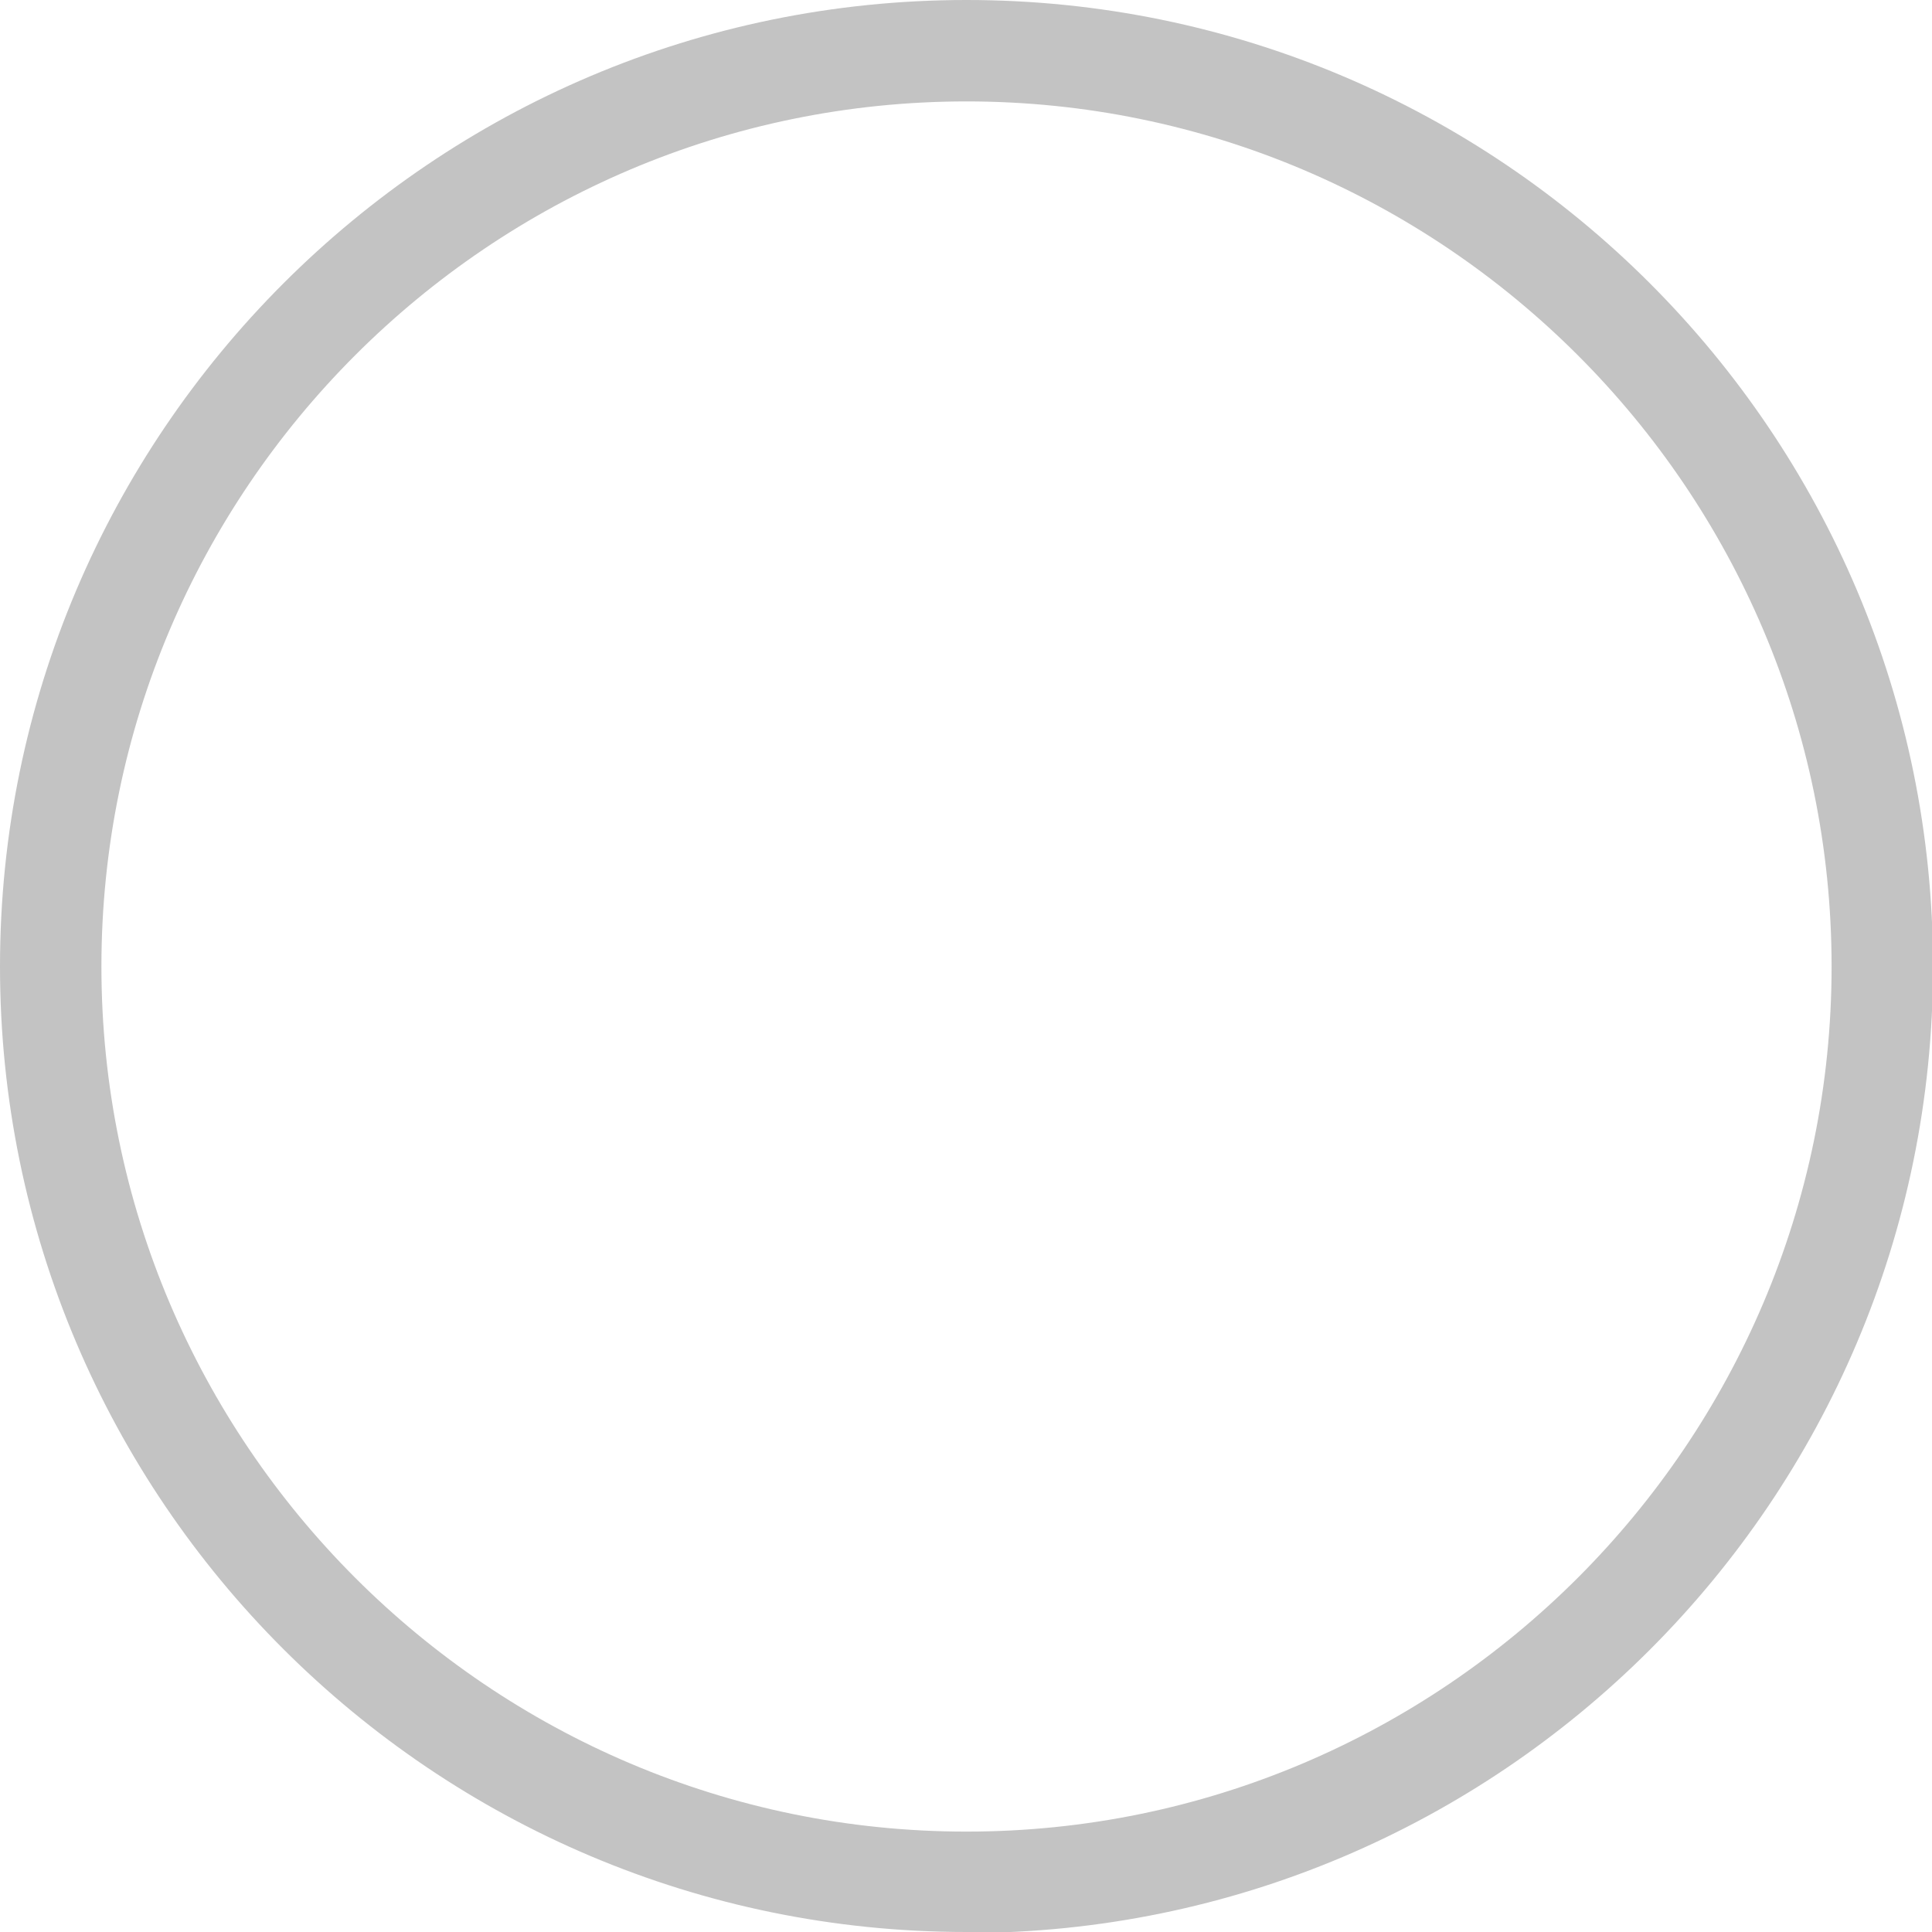 <?xml version="1.0" encoding="UTF-8"?>
<svg id="Layer_2" data-name="Layer 2" xmlns="http://www.w3.org/2000/svg" viewBox="0 0 19.05 19.05">
  <defs>
    <style>
      .cls-1 {
        fill: #c3c3c3;
        stroke-width: 0px;
      }
    </style>
  </defs>
  <g id="Layer_1-2" data-name="Layer 1">
    <path class="cls-1" d="m9.53,19.05C4.27,19.05,0,14.78,0,9.53S4.27,0,9.53,0s9.53,4.27,9.53,9.53-4.27,9.53-9.53,9.53Zm0-18.05C4.83,1,1,4.83,1,9.53s3.83,8.53,8.53,8.53,8.53-3.83,8.53-8.53S14.23,1,9.53,1Z"/>
  </g>
</svg>